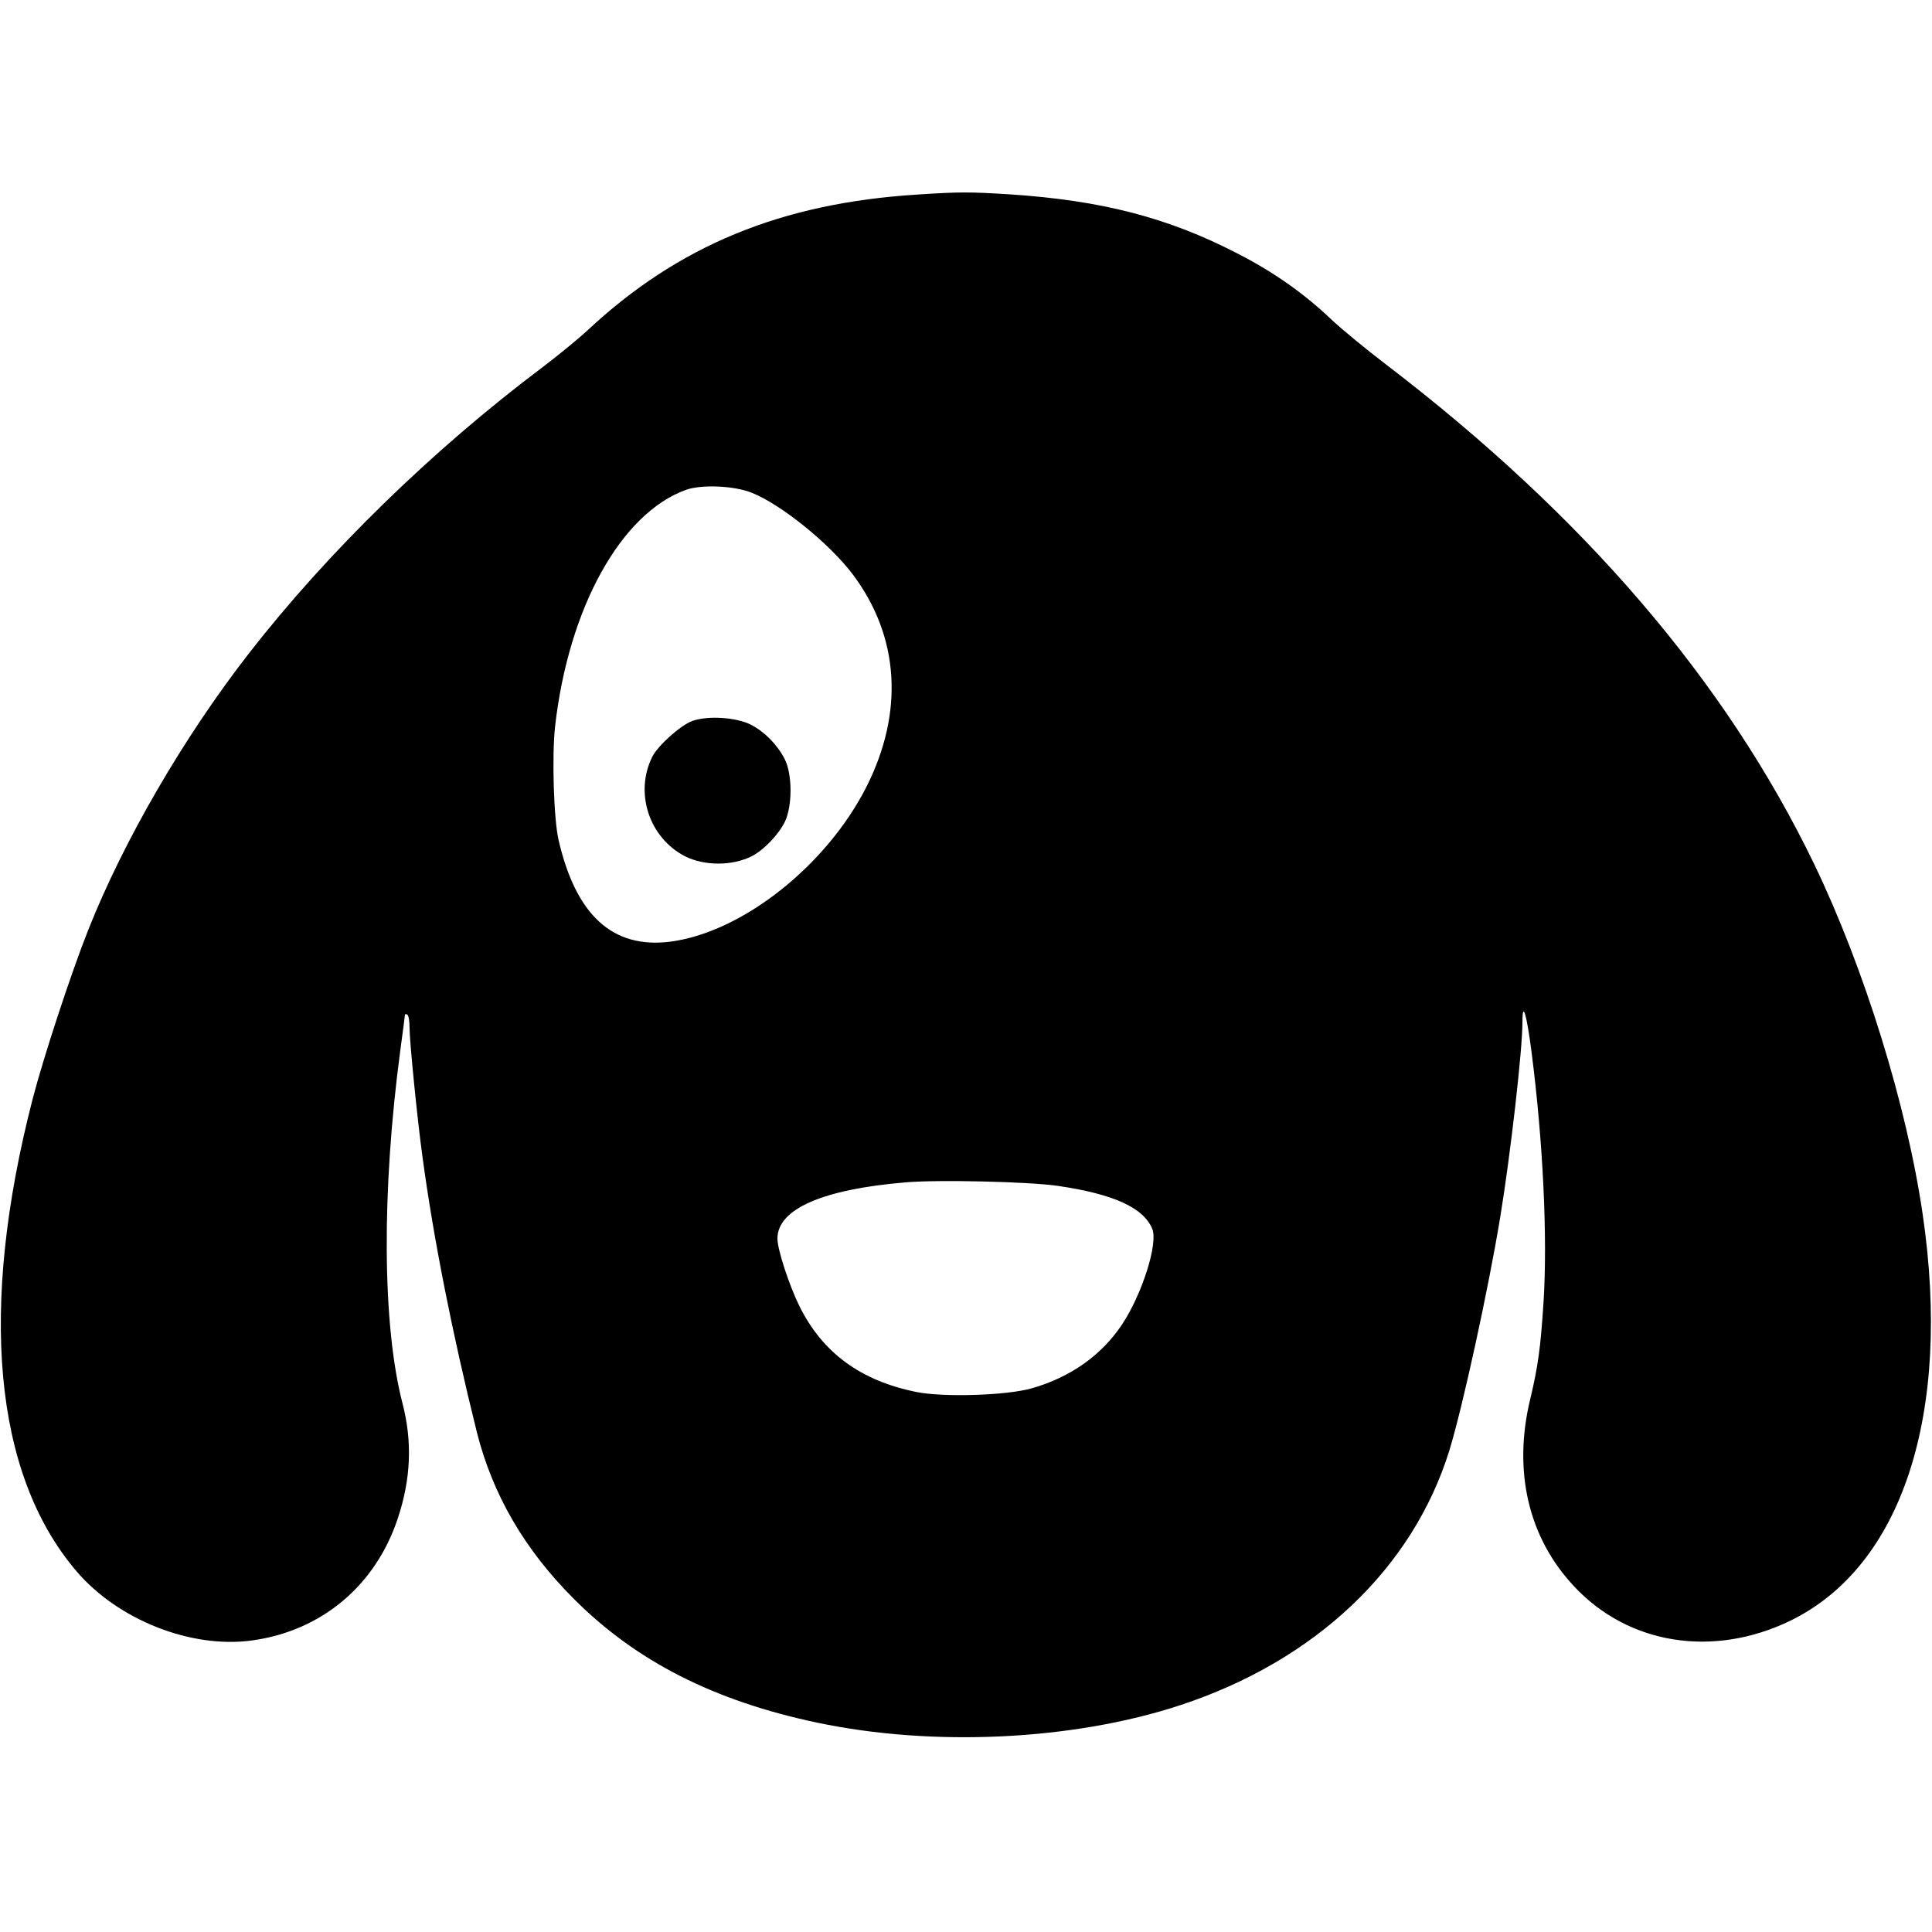<?xml version="1.0" standalone="no"?>
<!DOCTYPE svg PUBLIC "-//W3C//DTD SVG 20010904//EN"
 "http://www.w3.org/TR/2001/REC-SVG-20010904/DTD/svg10.dtd">
<svg version="1.0" xmlns="http://www.w3.org/2000/svg"
 width="835pt" height="835pt" viewBox="0 0 835 835"
 preserveAspectRatio="xMidYMid meet">
<g transform="translate(0,835) scale(0.1,-0.1)"
fill="#000000" stroke="none">
<path d="M3963 7509 c-586 -37 -1031 -220 -1423 -586 -41 -38 -129 -110 -195
-160 -474 -356 -929 -799 -1270 -1238 -281 -361 -541 -809 -694 -1195 -76
-192 -193 -549 -240 -730 -234 -907 -168 -1620 188 -2039 180 -212 496 -337
760 -301 300 41 534 237 630 527 57 171 64 332 20 500 -87 339 -90 915 -9
1523 11 80 20 149 20 153 0 5 5 5 10 2 6 -3 10 -29 10 -56 0 -58 33 -392 56
-559 47 -349 128 -760 235 -1190 68 -269 205 -506 419 -720 269 -270 606 -441
1051 -535 502 -106 1107 -77 1569 75 584 192 1005 590 1164 1101 57 186 168
693 220 1009 45 275 96 722 96 844 0 93 18 34 39 -129 50 -386 70 -805 52
-1084 -13 -200 -24 -277 -57 -416 -76 -312 -9 -600 189 -811 235 -252 601
-310 934 -149 484 235 699 894 573 1755 -69 474 -253 1066 -469 1515 -382 791
-995 1506 -1851 2160 -85 65 -194 154 -241 199 -114 108 -247 202 -400 280
-301 156 -589 230 -985 256 -174 11 -220 11 -401 -1z m-713 -1289 c127 -51
335 -219 436 -353 201 -268 222 -594 59 -917 -173 -342 -538 -630 -849 -670
-248 -31 -407 114 -482 440 -21 92 -29 362 -15 490 58 513 285 922 566 1023
68 24 208 18 285 -13z m1320 -2995 c241 -35 372 -94 410 -186 26 -63 -44 -283
-131 -414 -89 -133 -222 -227 -389 -275 -107 -31 -381 -40 -500 -16 -241 49
-404 169 -504 369 -45 91 -96 246 -96 294 0 127 194 213 555 243 140 12 529 3
655 -15z"/>
<path d="M2992 5234 c-51 -19 -146 -104 -172 -153 -79 -156 -15 -352 141 -432
84 -42 205 -42 289 1 51 26 115 93 142 148 33 68 33 207 -1 272 -32 62 -86
117 -146 148 -63 32 -186 40 -253 16z"/>
</g>
</svg>

